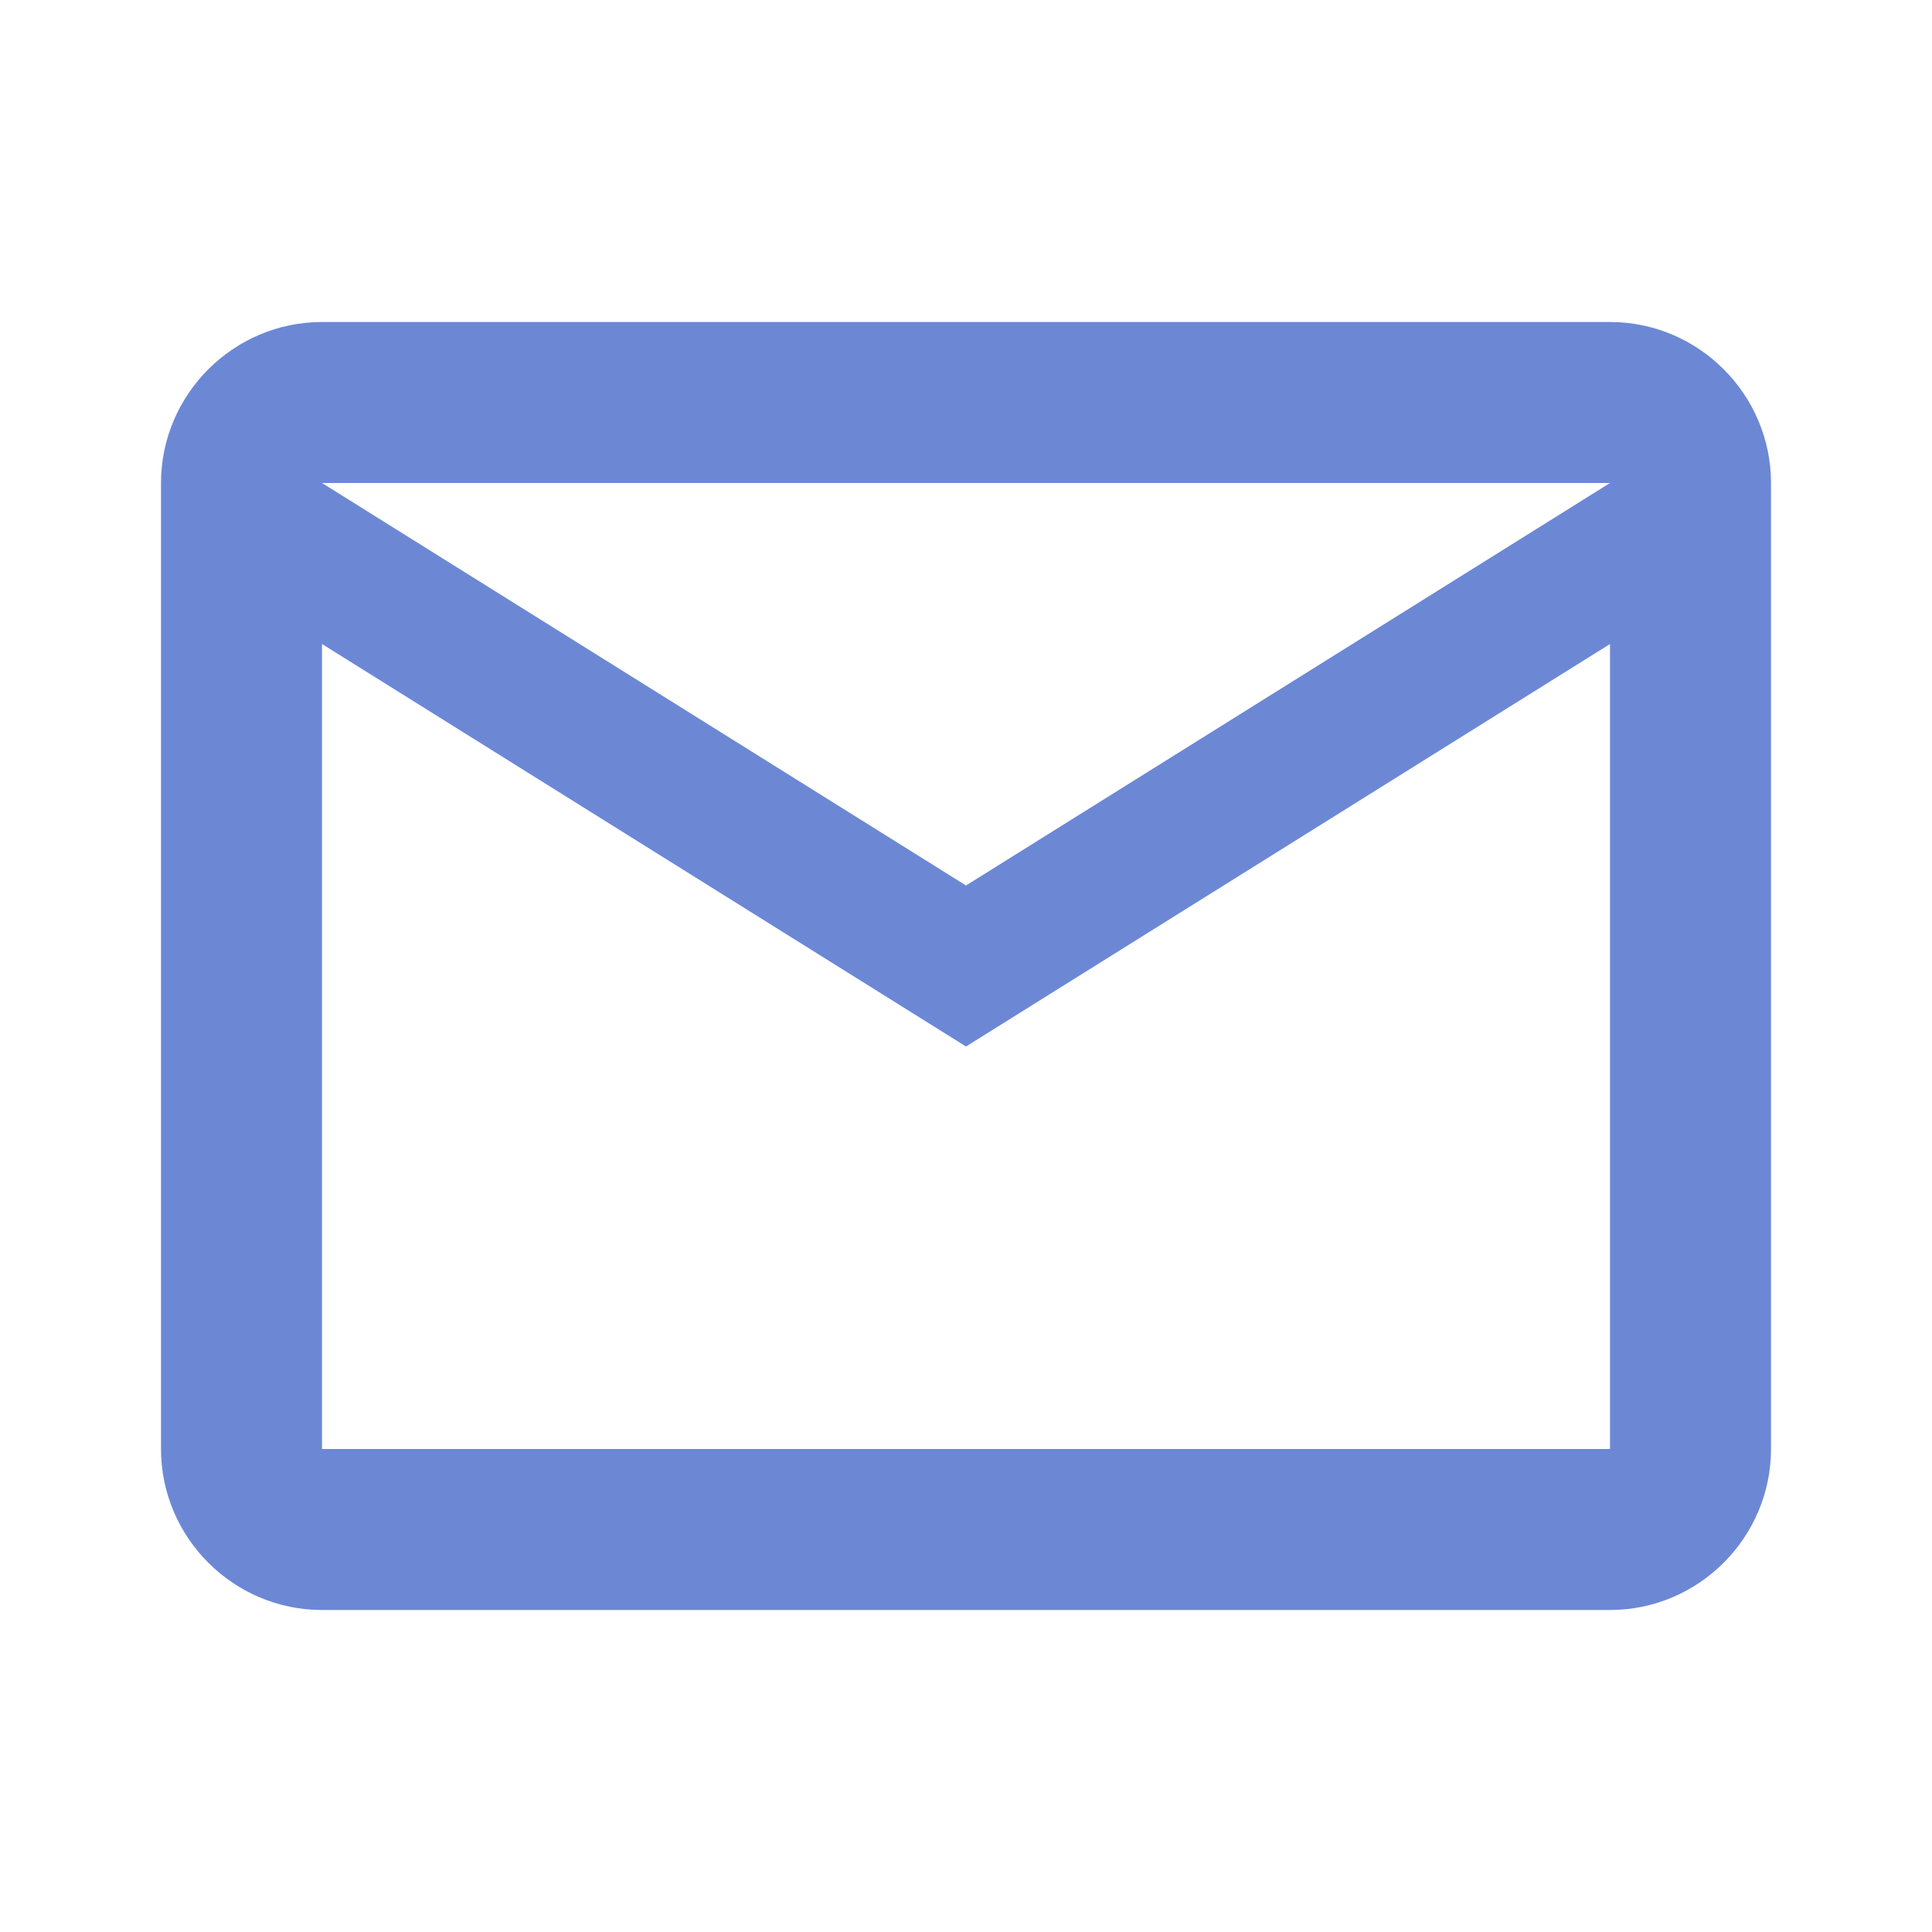 <svg xmlns="http://www.w3.org/2000/svg" width="1em" height="1em" viewBox="0 0 24 24"><path fill="#6C88D5" d="M22 6c0-1.1-.9-2-2-2H4c-1.1 0-2 .9-2 2v12c0 1.1.9 2 2 2h16c1.1 0 2-.9 2-2zm-2 0l-8 5l-8-5zm0 12H4V8l8 5l8-5z"/></svg>